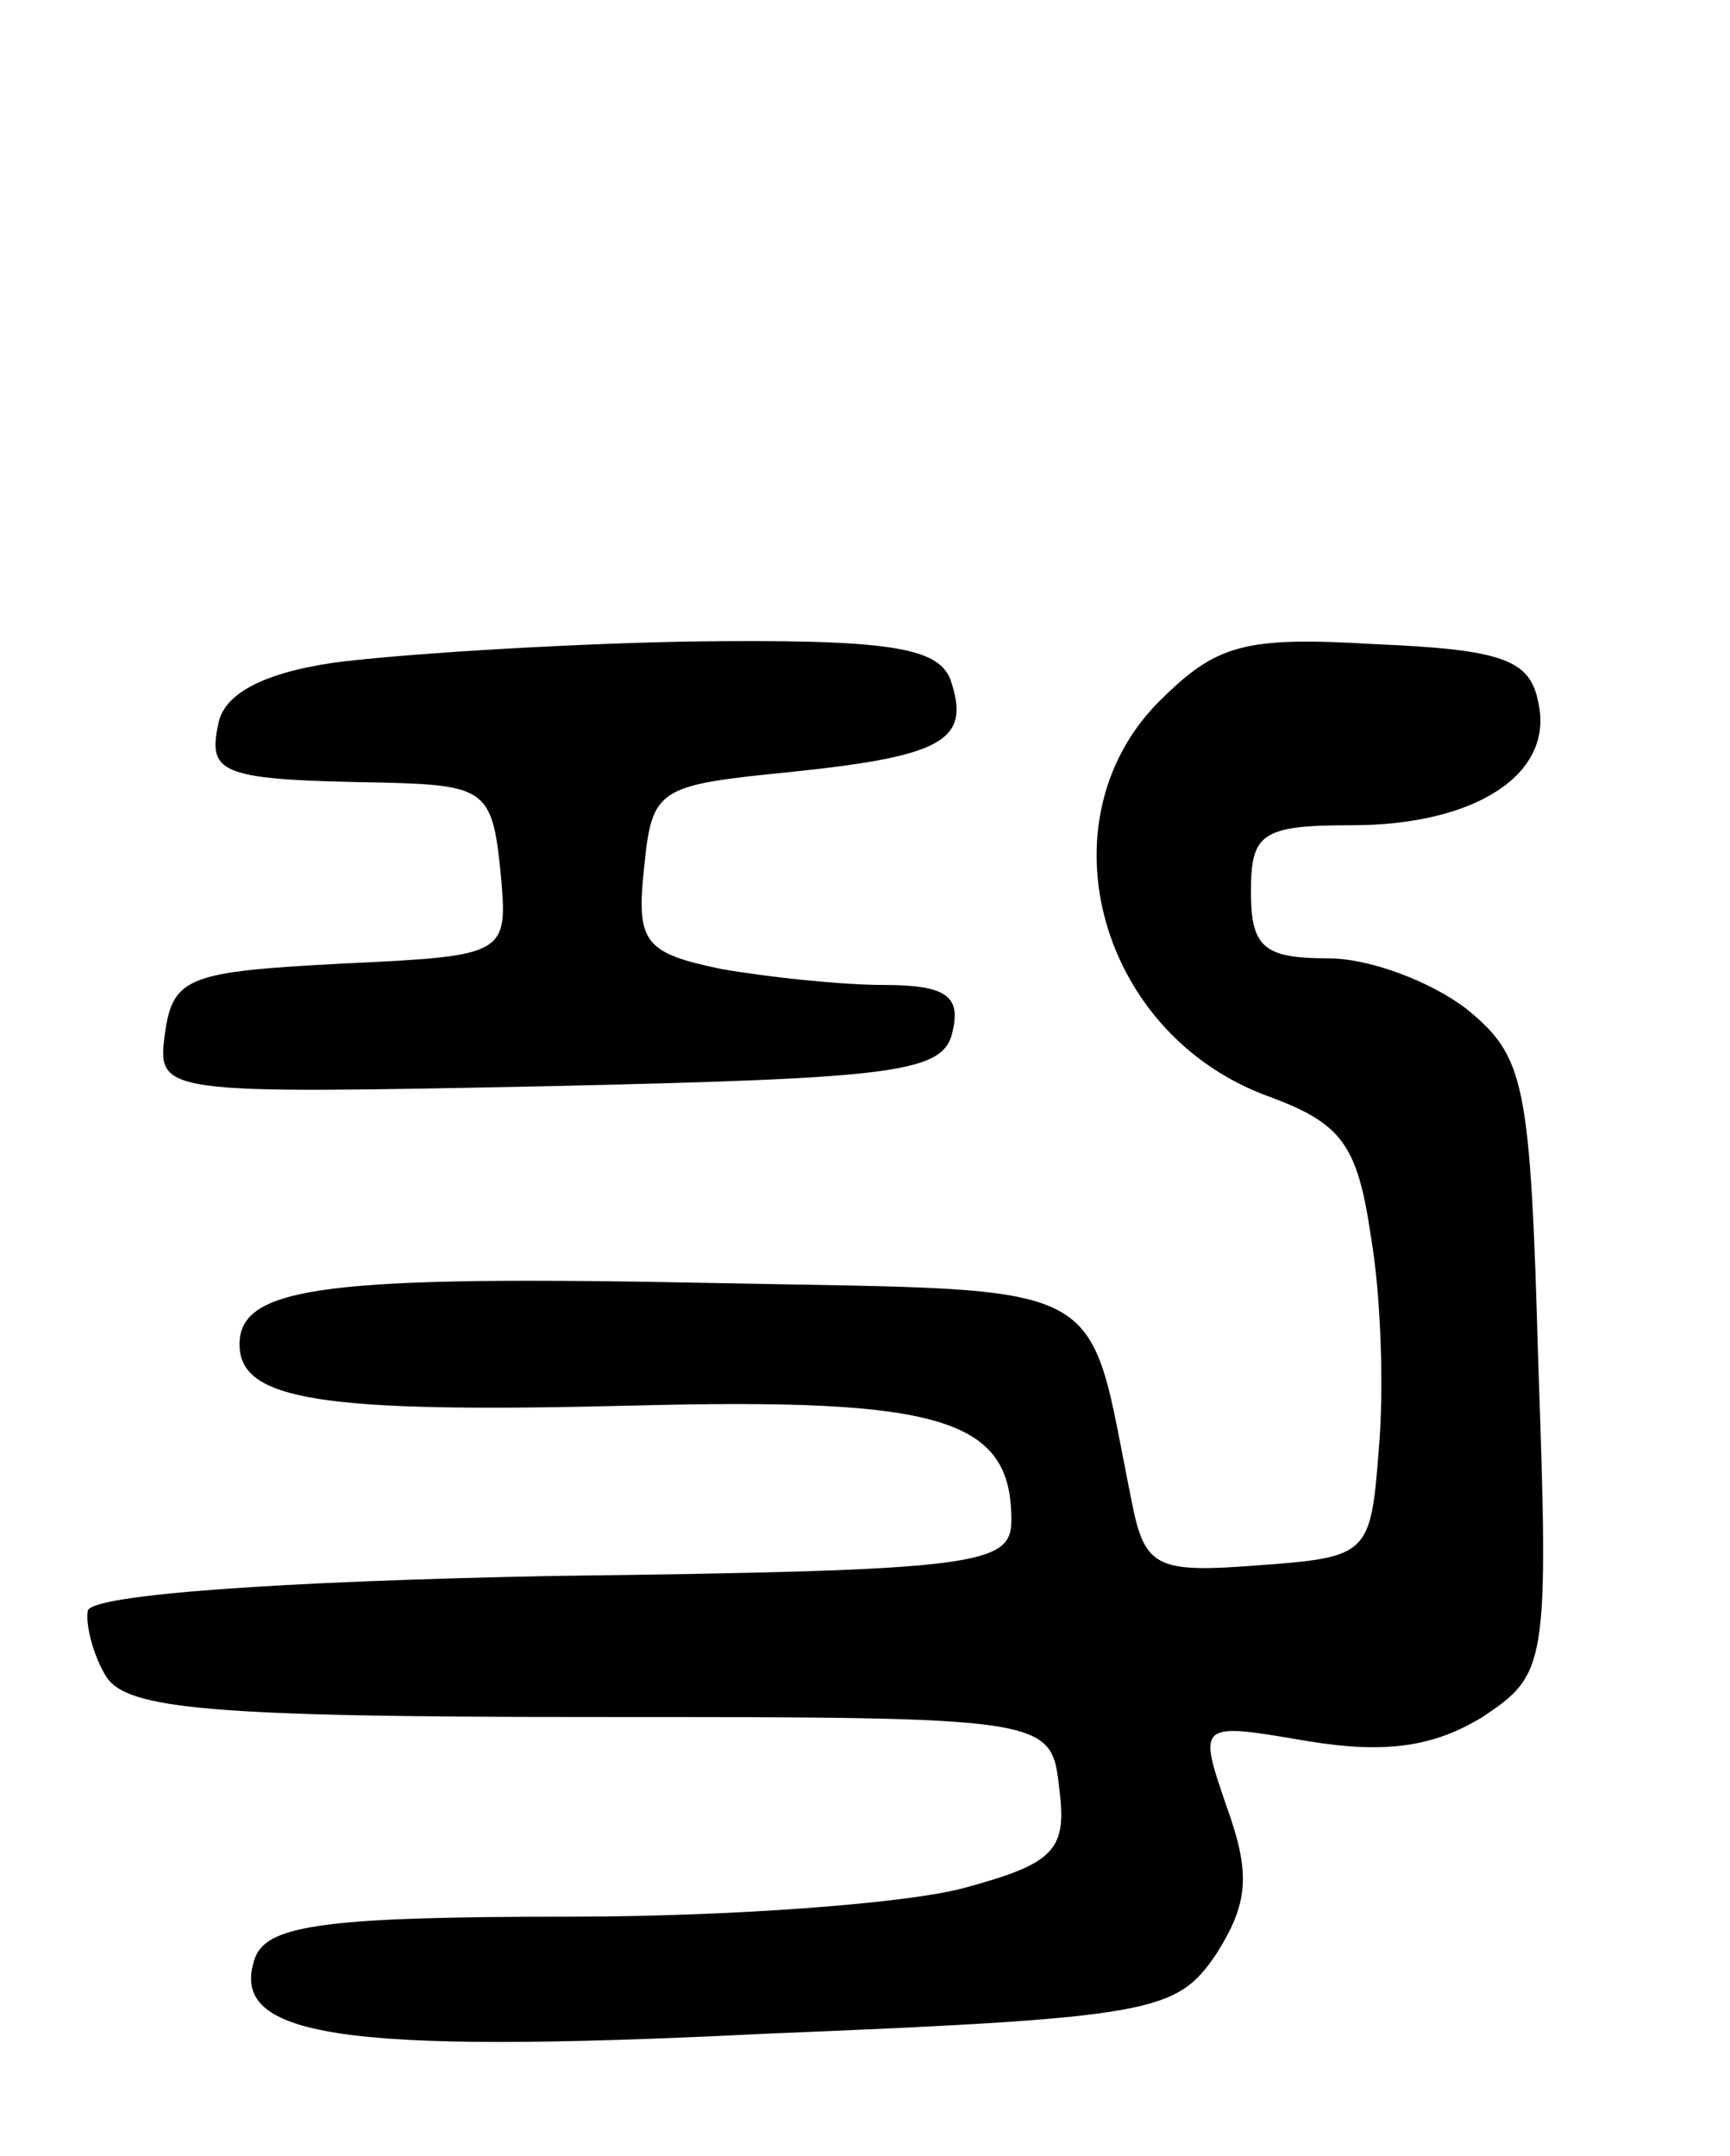 <svg version="1.0" xmlns="http://www.w3.org/2000/svg" width="65" height="81" viewBox="0 0 65 81" ><g transform="translate(0,81) scale(0.1,-0.1)" ><path d="M125 561 c-27 -4 -41 -12 -43 -23 -4 -19 1 -21 63 -22 37 -1 40 -3 43 -33 3 -32 3 -32 -60 -35 -57 -3 -63 -5 -66 -26 -3 -23 -3 -23 145 -20 131 3 148 5 151 21 3 13 -3 17 -26 17 -16 0 -44 3 -61 6 -29 6 -32 10 -29 38 3 30 5 31 55 36 58 6 68 12 60 35 -5 12 -24 15 -99 14 -51 -1 -111 -5 -133 -8z"/><path d="M435 546 c-44 -45 -22 -125 42 -148 27 -10 33 -18 38 -52 4 -23 5 -59 3 -81 -3 -39 -4 -40 -45 -43 -39 -3 -43 -1 -48 25 -17 84 -5 78 -155 81 -147 3 -180 -1 -180 -23 0 -21 30 -26 148 -23 116 3 142 -5 142 -43 0 -17 -12 -19 -172 -21 -103 -2 -173 -7 -175 -13 -1 -5 2 -17 7 -25 8 -12 39 -15 182 -15 173 0 173 0 176 -27 3 -23 -2 -28 -35 -37 -21 -6 -88 -11 -149 -11 -90 0 -113 -3 -118 -15 -11 -30 30 -37 191 -29 147 6 155 8 170 30 12 19 13 30 4 55 -11 32 -11 32 30 25 30 -5 48 -2 66 9 24 16 25 19 21 132 -3 107 -5 116 -27 134 -13 10 -36 19 -52 19 -24 0 -29 4 -29 25 0 22 4 25 38 25 46 0 76 19 70 46 -3 16 -13 20 -61 22 -50 3 -60 0 -82 -22z"/></g></svg> 
